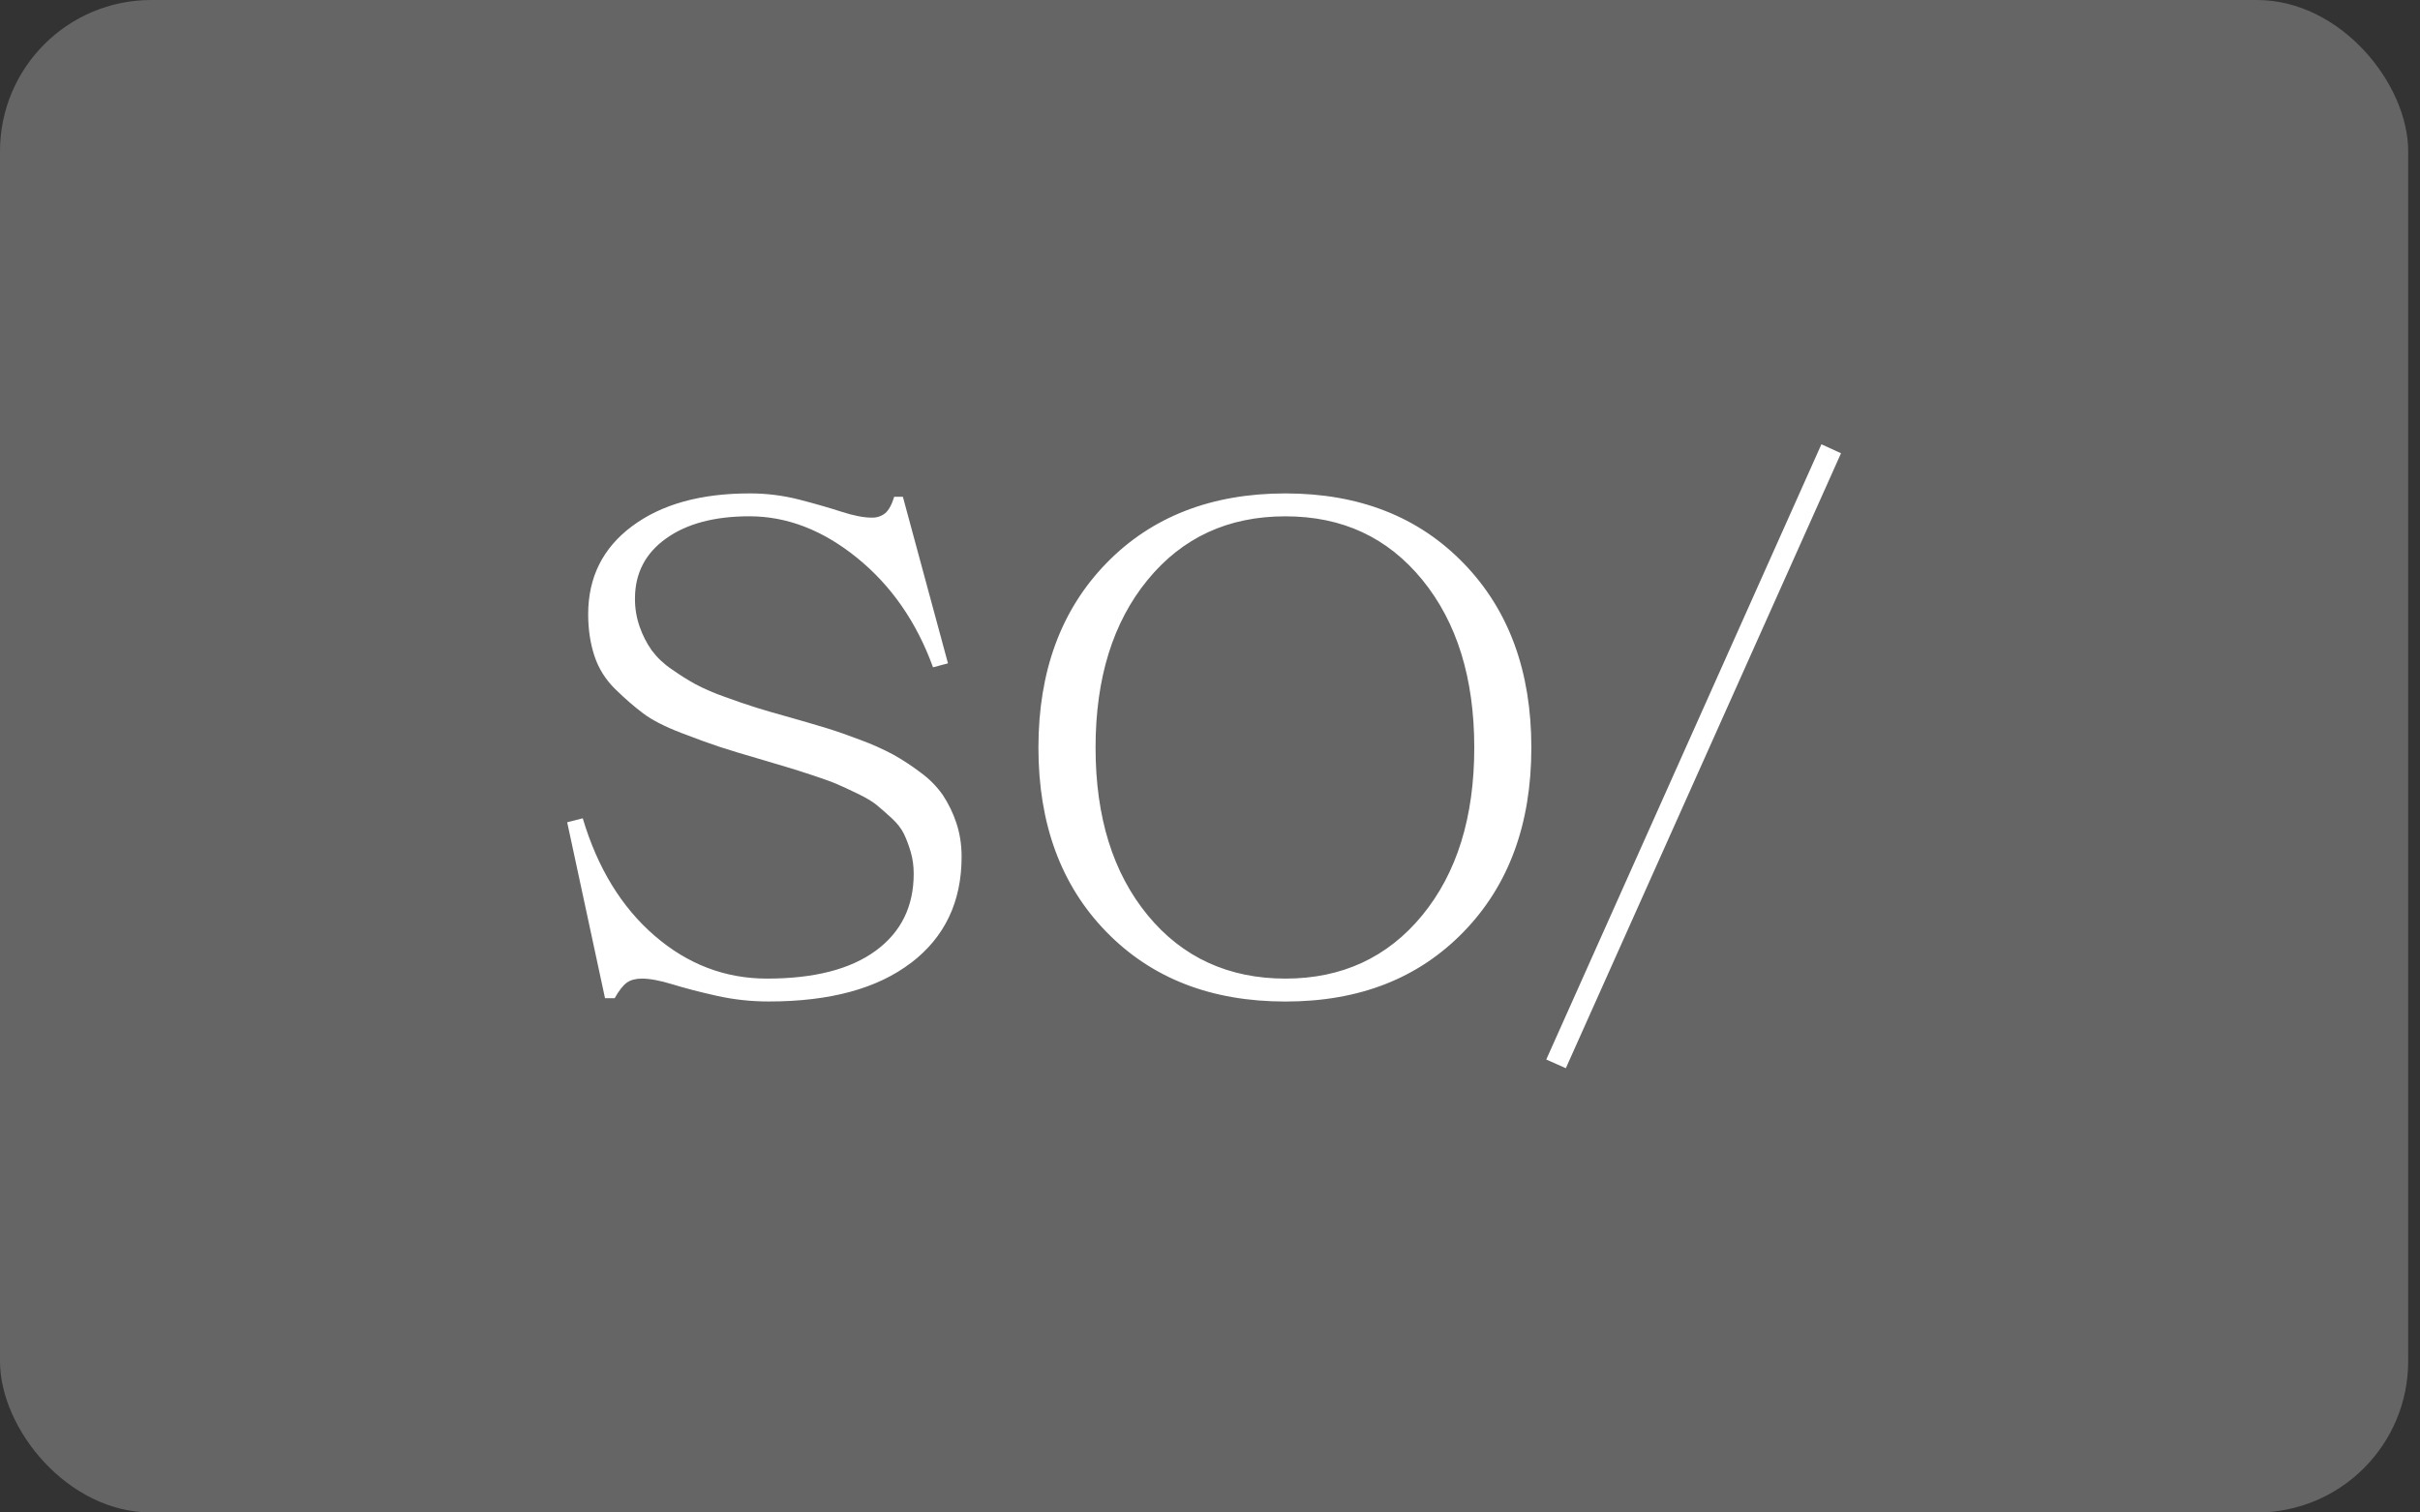 <svg width="128" height="80" viewBox="0 0 128 80" fill="none" xmlns="http://www.w3.org/2000/svg">
<rect x="0" y="0" width="128" height="80" fill="#333333" stroke="none"/>
<rect width="127.375" height="80" rx="8" fill="#DADADA" fill-opacity="0.3"/>
<path d="M48.195 50.925C49.974 49.562 50.862 47.694 50.862 45.316C50.862 44.662 50.764 44.056 50.574 43.499C50.401 42.985 50.161 42.494 49.861 42.041C49.535 41.581 49.135 41.178 48.676 40.849C48.221 40.504 47.742 40.191 47.244 39.911C46.686 39.615 46.109 39.357 45.516 39.139C44.92 38.91 44.317 38.699 43.707 38.509C43.068 38.316 42.428 38.128 41.785 37.947C41.023 37.736 40.428 37.562 39.995 37.428C39.443 37.253 38.896 37.066 38.353 36.865C37.813 36.679 37.288 36.453 36.782 36.188C36.346 35.946 35.924 35.679 35.517 35.391C35.112 35.119 34.756 34.781 34.464 34.39C34.202 34.014 33.992 33.603 33.84 33.17C33.668 32.686 33.581 32.175 33.585 31.662C33.585 30.326 34.133 29.267 35.226 28.485C36.319 27.701 37.791 27.308 39.642 27.308C41.631 27.308 43.532 28.044 45.339 29.511C47.147 30.98 48.483 32.907 49.35 35.296L50.141 35.086L47.755 26.275H47.297C47.169 26.695 47.008 26.985 46.822 27.145C46.618 27.307 46.363 27.39 46.102 27.379C45.682 27.379 45.145 27.274 44.498 27.064C43.848 26.854 43.102 26.638 42.26 26.422C41.405 26.204 40.526 26.095 39.644 26.098C37.057 26.098 34.99 26.674 33.437 27.828C31.887 28.98 31.11 30.532 31.11 32.488C31.11 33.295 31.223 34.032 31.443 34.7C31.665 35.367 32.034 35.953 32.548 36.456C33.063 36.958 33.556 37.386 34.023 37.736C34.489 38.086 35.158 38.429 36.024 38.763C36.891 39.097 37.584 39.347 38.103 39.517C38.622 39.687 39.387 39.917 40.395 40.21L41.754 40.615C42.029 40.696 42.45 40.833 43.019 41.019C43.586 41.206 44.005 41.359 44.274 41.476C44.544 41.592 44.904 41.758 45.354 41.975C45.804 42.191 46.145 42.395 46.371 42.58C46.599 42.769 46.861 43 47.161 43.273C47.459 43.549 47.676 43.827 47.811 44.107C47.946 44.388 48.066 44.707 48.171 45.064C48.276 45.421 48.328 45.805 48.328 46.215C48.328 47.946 47.66 49.304 46.319 50.287C44.977 51.27 43.062 51.761 40.568 51.761C38.355 51.761 36.373 51.005 34.626 49.496C32.876 47.986 31.608 45.914 30.823 43.283L30 43.493L32.001 52.797H32.511C32.743 52.387 32.961 52.111 33.16 51.971C33.361 51.831 33.623 51.761 33.951 51.761C34.373 51.761 34.916 51.864 35.583 52.068C36.251 52.273 37.029 52.475 37.917 52.673C38.822 52.874 39.746 52.974 40.672 52.971C43.904 52.971 46.408 52.289 48.188 50.925M77.978 39.544C77.978 43.219 77.061 46.174 75.23 48.409C73.397 50.641 70.984 51.761 67.987 51.761C64.992 51.761 62.538 50.644 60.702 48.407C58.866 46.172 57.947 43.218 57.947 39.544C57.947 35.869 58.866 32.911 60.702 30.67C62.538 28.429 64.968 27.31 67.987 27.31C71.008 27.31 73.397 28.429 75.23 30.67C77.059 32.911 77.978 35.869 77.978 39.544ZM80.997 39.544C80.997 35.508 79.805 32.257 77.415 29.794C75.03 27.332 71.885 26.098 67.987 26.098C64.091 26.098 60.909 27.328 58.515 29.794C56.121 32.257 54.925 35.508 54.925 39.544C54.925 43.581 56.121 46.83 58.515 49.286C60.909 51.745 64.065 52.974 67.987 52.974C71.91 52.974 75.028 51.743 77.415 49.286C79.802 46.83 80.997 43.581 80.997 39.544ZM96.339 23.5L81.786 56.042L82.821 56.5L97.376 23.974L96.339 23.5Z" fill="white"/>
</svg>
